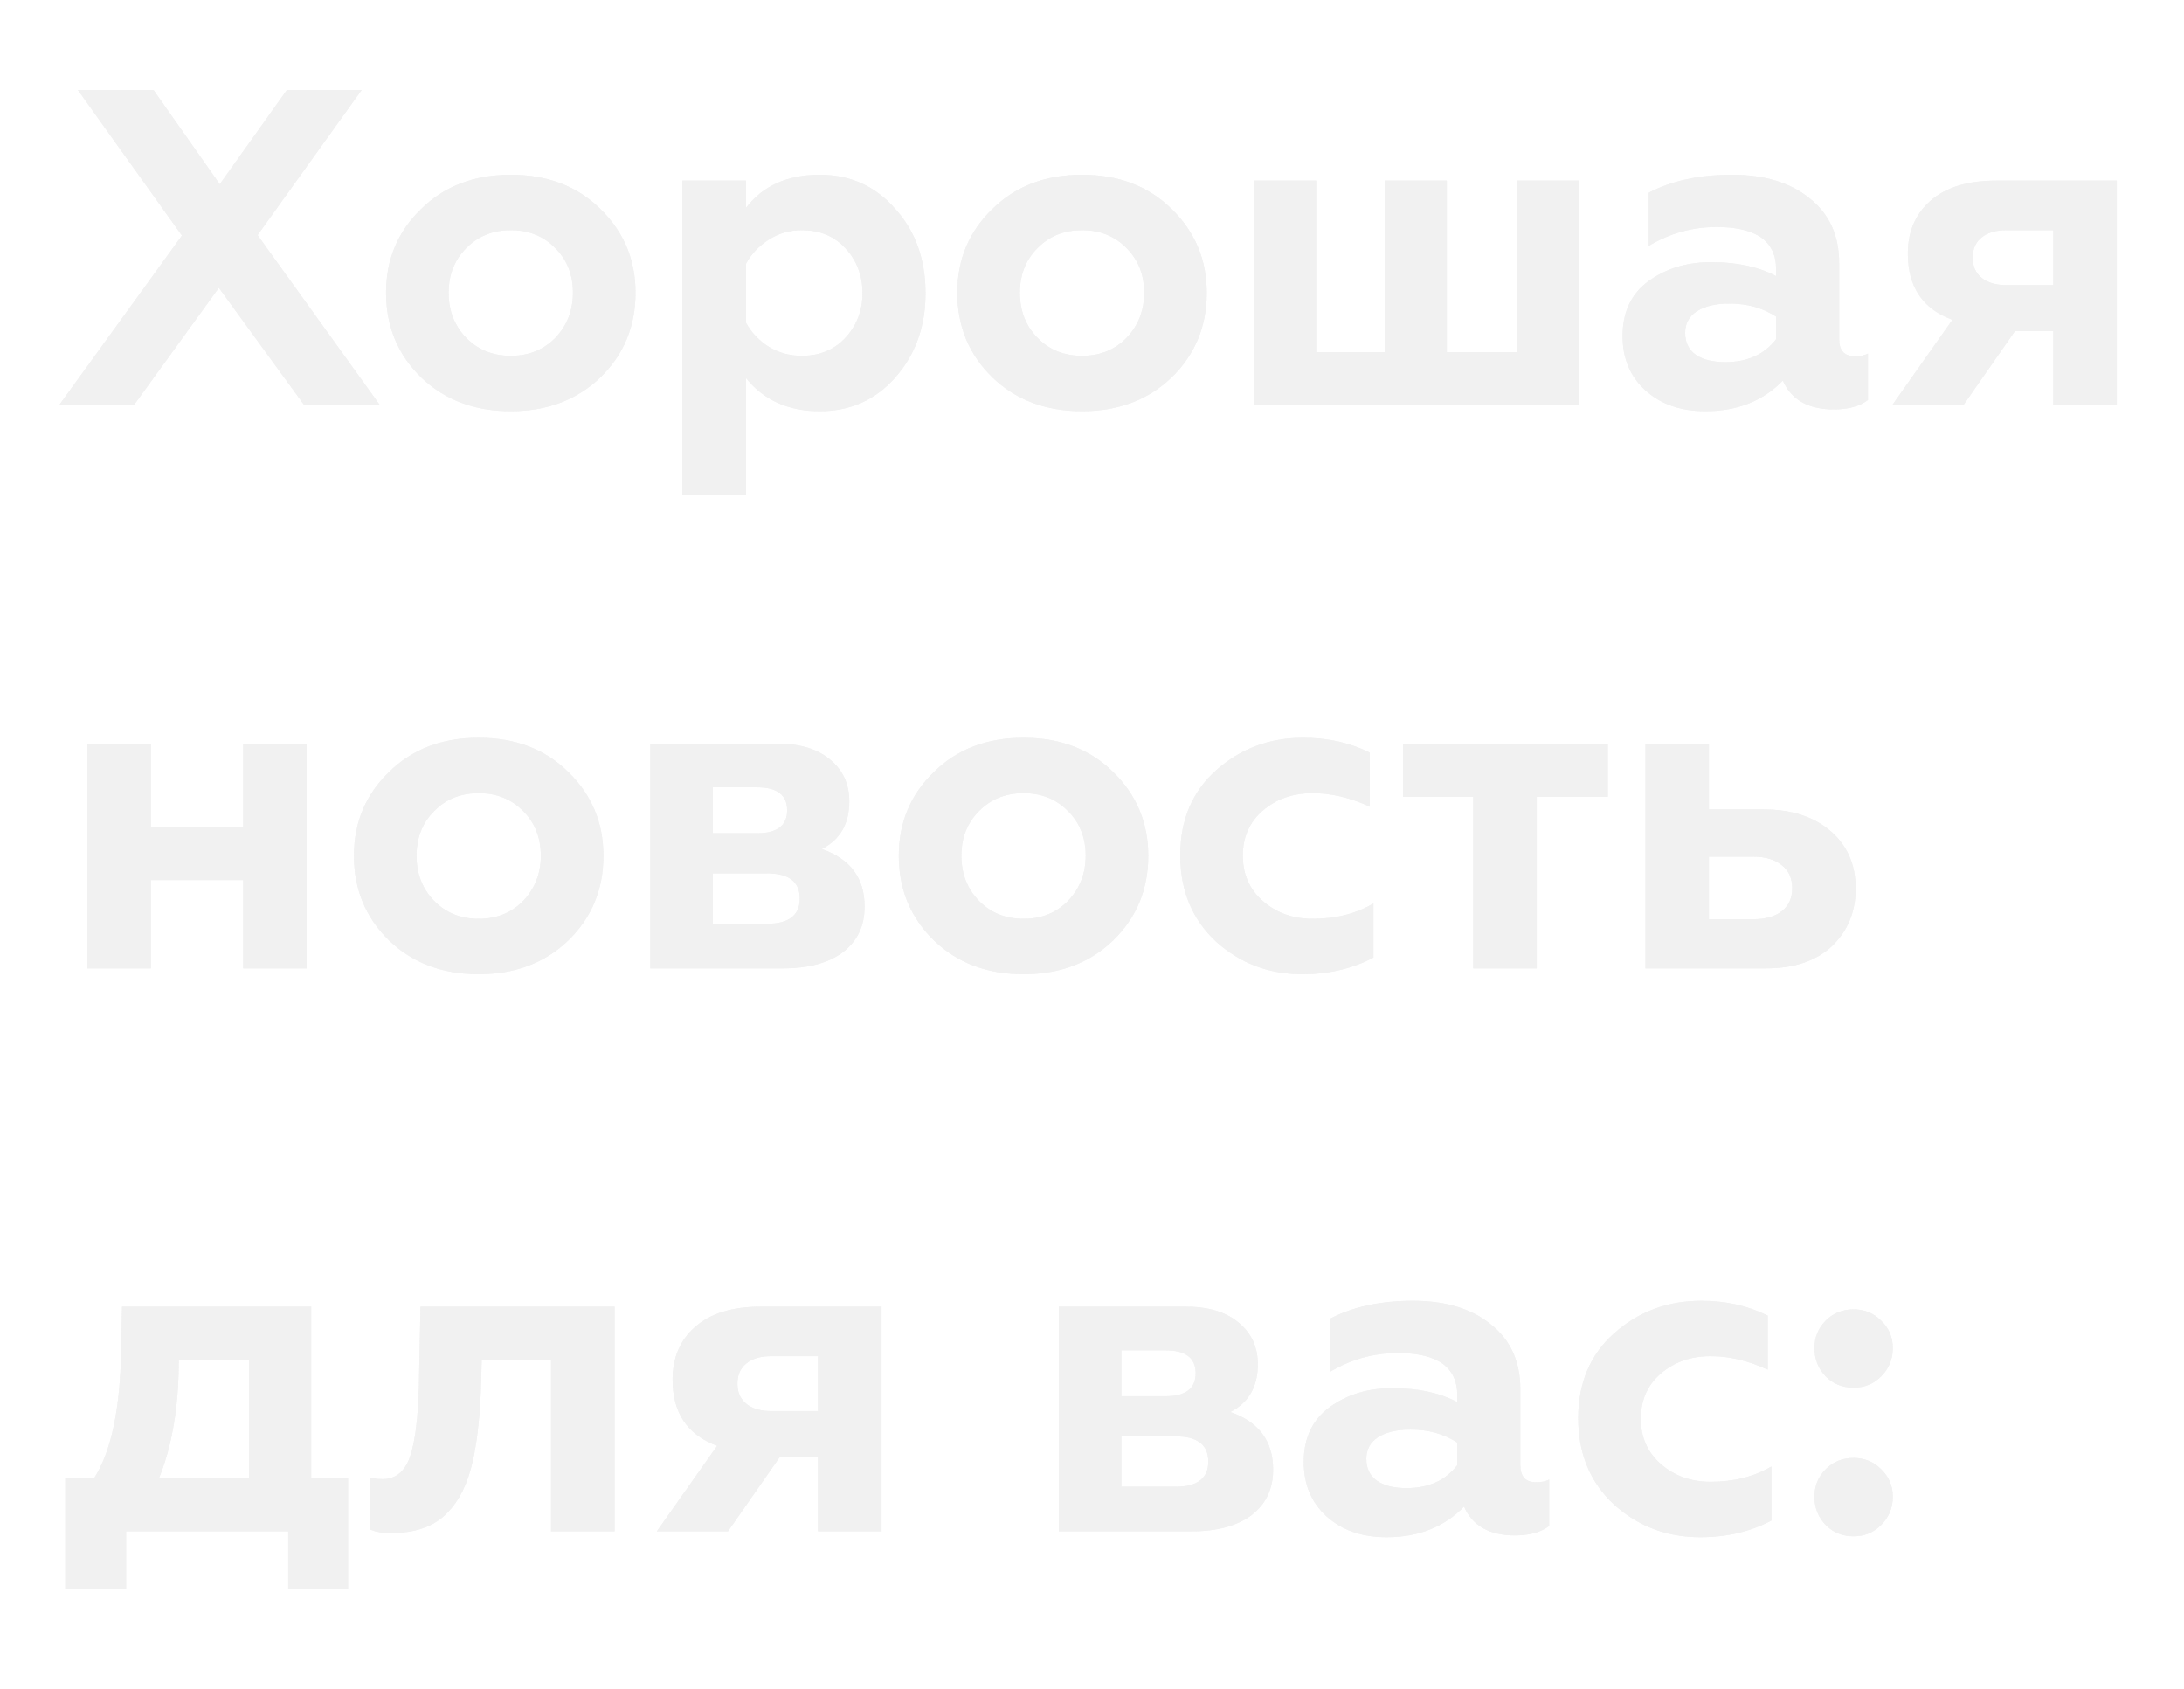 <?xml version="1.0" encoding="UTF-8"?> <svg xmlns="http://www.w3.org/2000/svg" width="194" height="150" viewBox="0 0 194 150" fill="none"> <g filter="url(#filter0_f)"> <path d="M6.92 8H13.64L19.52 16.36L25.48 8H32.12L22.88 20.88L33.76 36H27.04L19.44 25.56L11.88 36H5.24L16.16 20.92L6.92 8ZM39.852 26C39.852 27.6 40.372 28.933 41.412 30C42.452 31.067 43.772 31.6 45.372 31.6C46.972 31.6 48.292 31.067 49.332 30C50.372 28.907 50.892 27.573 50.892 26C50.892 24.4 50.372 23.08 49.332 22.04C48.292 20.973 46.972 20.44 45.372 20.44C43.772 20.44 42.452 20.973 41.412 22.04C40.372 23.08 39.852 24.4 39.852 26ZM34.292 26C34.292 23.04 35.332 20.56 37.412 18.56C39.465 16.533 42.118 15.52 45.372 15.52C48.625 15.52 51.278 16.533 53.332 18.56C55.412 20.587 56.452 23.067 56.452 26C56.452 28.987 55.412 31.493 53.332 33.52C51.252 35.52 48.598 36.52 45.372 36.52C42.145 36.52 39.492 35.52 37.412 33.52C35.332 31.493 34.292 28.987 34.292 26ZM72.812 15.52C75.532 15.52 77.772 16.533 79.532 18.56C81.318 20.533 82.212 23.027 82.212 26.04C82.212 29 81.318 31.493 79.532 33.52C77.772 35.52 75.532 36.52 72.812 36.52C70.012 36.52 67.825 35.533 66.252 33.56V44H60.612V16.04H66.252V18.48C67.745 16.507 69.932 15.52 72.812 15.52ZM71.212 20.44C70.145 20.44 69.172 20.72 68.292 21.28C67.412 21.84 66.732 22.56 66.252 23.44V28.64C66.732 29.52 67.412 30.24 68.292 30.8C69.172 31.333 70.145 31.6 71.212 31.6C72.812 31.6 74.105 31.067 75.092 30C76.105 28.907 76.612 27.587 76.612 26.04C76.612 24.467 76.105 23.133 75.092 22.04C74.105 20.973 72.812 20.44 71.212 20.44ZM90.594 26C90.594 27.6 91.114 28.933 92.154 30C93.194 31.067 94.514 31.6 96.114 31.6C97.714 31.6 99.034 31.067 100.074 30C101.114 28.907 101.634 27.573 101.634 26C101.634 24.4 101.114 23.08 100.074 22.04C99.034 20.973 97.714 20.44 96.114 20.44C94.514 20.44 93.194 20.973 92.154 22.04C91.114 23.08 90.594 24.4 90.594 26ZM85.034 26C85.034 23.04 86.074 20.56 88.154 18.56C90.207 16.533 92.86 15.52 96.114 15.52C99.367 15.52 102.02 16.533 104.074 18.56C106.154 20.587 107.194 23.067 107.194 26C107.194 28.987 106.154 31.493 104.074 33.52C101.994 35.52 99.34 36.52 96.114 36.52C92.887 36.52 90.234 35.52 88.154 33.52C86.074 31.493 85.034 28.987 85.034 26ZM140.234 36H111.354V16.04H116.914V31.28H122.994V16.04H128.514V31.28H134.714V16.04H140.234V36ZM164.768 31.64C165.248 31.64 165.634 31.56 165.928 31.4V35.52C165.208 36.08 164.194 36.36 162.888 36.36C160.621 36.36 159.114 35.507 158.368 33.8C156.608 35.613 154.314 36.52 151.488 36.52C149.301 36.52 147.528 35.907 146.168 34.68C144.808 33.453 144.128 31.84 144.128 29.84C144.128 27.707 144.901 26.08 146.448 24.96C147.994 23.84 149.848 23.28 152.008 23.28C154.274 23.28 156.194 23.693 157.768 24.52V23.92C157.768 21.413 156.008 20.16 152.488 20.16C150.328 20.16 148.314 20.72 146.448 21.84V17.12C148.474 16.053 150.941 15.52 153.848 15.52C156.728 15.52 159.021 16.213 160.728 17.6C162.488 18.987 163.368 20.907 163.368 23.36V30.12C163.368 31.133 163.834 31.64 164.768 31.64ZM157.768 30.12V28.12C156.594 27.347 155.208 26.96 153.608 26.96C152.408 26.96 151.448 27.187 150.728 27.64C150.034 28.093 149.688 28.733 149.688 29.56C149.688 30.413 150.008 31.067 150.648 31.52C151.288 31.947 152.154 32.16 153.248 32.16C155.221 32.16 156.728 31.48 157.768 30.12ZM174.39 36H168.07L173.43 28.4C170.79 27.44 169.47 25.48 169.47 22.52C169.47 20.573 170.137 19.013 171.47 17.84C172.83 16.64 174.777 16.04 177.31 16.04H188.03V36H182.39V29.4H178.99L174.39 36ZM178.23 25.32H182.39V20.44H178.23C177.297 20.44 176.564 20.653 176.03 21.08C175.497 21.507 175.23 22.107 175.23 22.88C175.23 23.653 175.497 24.253 176.03 24.68C176.564 25.107 177.297 25.32 178.23 25.32ZM13.4 86H7.76V66.04H13.4V73.44H21.6V66.04H27.24V86H21.6V78.16H13.4V86ZM37 76C37 77.6 37.52 78.933 38.56 80C39.6 81.067 40.92 81.6 42.52 81.6C44.12 81.6 45.44 81.067 46.48 80C47.52 78.907 48.04 77.573 48.04 76C48.04 74.4 47.52 73.08 46.48 72.04C45.44 70.973 44.12 70.44 42.52 70.44C40.92 70.44 39.6 70.973 38.56 72.04C37.52 73.08 37 74.4 37 76ZM31.44 76C31.44 73.04 32.48 70.56 34.56 68.56C36.613 66.533 39.267 65.52 42.52 65.52C45.773 65.52 48.427 66.533 50.48 68.56C52.56 70.587 53.6 73.067 53.6 76C53.6 78.987 52.56 81.493 50.48 83.52C48.4 85.52 45.747 86.52 42.52 86.52C39.293 86.52 36.64 85.52 34.56 83.52C32.48 81.493 31.44 78.987 31.44 76ZM69.52 86H57.76V66.04H69.04C71.067 66.04 72.64 66.52 73.76 67.48C74.88 68.413 75.44 69.64 75.44 71.16C75.44 73.16 74.627 74.573 73 75.4C75.533 76.28 76.8 77.987 76.8 80.52C76.8 82.227 76.16 83.573 74.88 84.56C73.6 85.52 71.813 86 69.52 86ZM63.32 77.56V82.04H68.12C70.067 82.04 71.04 81.293 71.04 79.8C71.04 78.307 70.067 77.56 68.12 77.56H63.32ZM63.32 69.92V74H67.24C69.027 74 69.92 73.32 69.92 71.96C69.92 70.6 69.027 69.92 67.24 69.92H63.32ZM85.398 76C85.398 77.6 85.918 78.933 86.958 80C87.998 81.067 89.318 81.6 90.918 81.6C92.518 81.6 93.838 81.067 94.878 80C95.918 78.907 96.438 77.573 96.438 76C96.438 74.4 95.918 73.08 94.878 72.04C93.838 70.973 92.518 70.44 90.918 70.44C89.318 70.44 87.998 70.973 86.958 72.04C85.918 73.08 85.398 74.4 85.398 76ZM79.838 76C79.838 73.04 80.878 70.56 82.958 68.56C85.012 66.533 87.665 65.52 90.918 65.52C94.172 65.52 96.825 66.533 98.878 68.56C100.958 70.587 101.998 73.067 101.998 76C101.998 78.987 100.958 81.493 98.878 83.52C96.798 85.52 94.145 86.52 90.918 86.52C87.692 86.52 85.038 85.52 82.958 83.52C80.878 81.493 79.838 78.987 79.838 76ZM115.678 86.52C112.718 86.52 110.172 85.56 108.038 83.64C105.905 81.667 104.838 79.107 104.838 75.96C104.838 72.813 105.905 70.293 108.038 68.4C110.198 66.48 112.772 65.52 115.758 65.52C117.945 65.52 119.918 65.96 121.678 66.84V71.64C119.945 70.84 118.252 70.44 116.598 70.44C114.838 70.44 113.358 70.96 112.158 72C110.985 73.013 110.398 74.347 110.398 76C110.398 77.653 110.998 79 112.198 80.04C113.398 81.08 114.865 81.6 116.598 81.6C118.652 81.6 120.452 81.147 121.998 80.24V85.04C120.132 86.027 118.025 86.52 115.678 86.52ZM136.503 86H130.863V70.76H124.623V66.04H142.823V70.76H136.503V86ZM156.878 86H146.158V66.04H151.798V71.88H156.598C159.105 71.88 161.105 72.52 162.598 73.8C164.092 75.08 164.838 76.787 164.838 78.92C164.838 80.947 164.145 82.64 162.758 84C161.345 85.333 159.385 86 156.878 86ZM151.798 76.08V81.64H155.718C156.812 81.64 157.665 81.4 158.278 80.92C158.892 80.44 159.198 79.76 159.198 78.88C159.198 78 158.892 77.32 158.278 76.84C157.665 76.333 156.812 76.08 155.718 76.08H151.798ZM11.2 141.08H5.8V131.28H8.36C9.88 128.907 10.68 125.12 10.76 119.92L10.84 116.04H27.64V131.28H30.92V141.08H25.6V136H11.2V141.08ZM14.12 131.28H22.12V120.76H15.88C15.88 124.893 15.293 128.4 14.12 131.28ZM48.951 120.76H42.791L42.711 123.56C42.578 126.52 42.271 128.853 41.791 130.56C41.285 132.347 40.485 133.72 39.391 134.68C38.325 135.613 36.845 136.107 34.951 136.16C33.965 136.16 33.258 136.04 32.831 135.8V131.2C33.125 131.307 33.511 131.36 33.991 131.36C35.298 131.36 36.165 130.507 36.591 128.8C36.991 127.28 37.205 124.987 37.231 121.92L37.351 116.04H54.591V136H48.951V120.76ZM64.664 136H58.344L63.704 128.4C61.064 127.44 59.744 125.48 59.744 122.52C59.744 120.573 60.41 119.013 61.744 117.84C63.104 116.64 65.05 116.04 67.584 116.04H78.304V136H72.664V129.4H69.264L64.664 136ZM68.504 125.32H72.664V120.44H68.504C67.57 120.44 66.837 120.653 66.304 121.08C65.77 121.507 65.504 122.107 65.504 122.88C65.504 123.653 65.77 124.253 66.304 124.68C66.837 125.107 67.57 125.32 68.504 125.32ZM105.809 136H94.049V116.04H105.329C107.356 116.04 108.929 116.52 110.049 117.48C111.169 118.413 111.729 119.64 111.729 121.16C111.729 123.16 110.916 124.573 109.289 125.4C111.822 126.28 113.089 127.987 113.089 130.52C113.089 132.227 112.449 133.573 111.169 134.56C109.889 135.52 108.102 136 105.809 136ZM99.609 127.56V132.04H104.409C106.356 132.04 107.329 131.293 107.329 129.8C107.329 128.307 106.356 127.56 104.409 127.56H99.609ZM99.609 119.92V124H103.529C105.316 124 106.209 123.32 106.209 121.96C106.209 120.6 105.316 119.92 103.529 119.92H99.609ZM136.448 131.64C136.928 131.64 137.314 131.56 137.608 131.4V135.52C136.888 136.08 135.874 136.36 134.568 136.36C132.301 136.36 130.794 135.507 130.048 133.8C128.288 135.613 125.994 136.52 123.168 136.52C120.981 136.52 119.208 135.907 117.848 134.68C116.488 133.453 115.808 131.84 115.808 129.84C115.808 127.707 116.581 126.08 118.128 124.96C119.674 123.84 121.528 123.28 123.688 123.28C125.954 123.28 127.874 123.693 129.448 124.52V123.92C129.448 121.413 127.688 120.16 124.168 120.16C122.008 120.16 119.994 120.72 118.128 121.84V117.12C120.154 116.053 122.621 115.52 125.528 115.52C128.408 115.52 130.701 116.213 132.408 117.6C134.168 118.987 135.048 120.907 135.048 123.36V130.12C135.048 131.133 135.514 131.64 136.448 131.64ZM129.448 130.12V128.12C128.274 127.347 126.888 126.96 125.288 126.96C124.088 126.96 123.128 127.187 122.408 127.64C121.714 128.093 121.368 128.733 121.368 129.56C121.368 130.413 121.688 131.067 122.328 131.52C122.968 131.947 123.834 132.16 124.928 132.16C126.901 132.16 128.408 131.48 129.448 130.12ZM151.03 136.52C148.07 136.52 145.523 135.56 143.39 133.64C141.257 131.667 140.19 129.107 140.19 125.96C140.19 122.813 141.257 120.293 143.39 118.4C145.55 116.48 148.123 115.52 151.11 115.52C153.297 115.52 155.27 115.96 157.03 116.84V121.64C155.297 120.84 153.603 120.44 151.95 120.44C150.19 120.44 148.71 120.96 147.51 122C146.337 123.013 145.75 124.347 145.75 126C145.75 127.653 146.35 129 147.55 130.04C148.75 131.08 150.217 131.6 151.95 131.6C154.003 131.6 155.803 131.147 157.35 130.24V135.04C155.483 136.027 153.377 136.52 151.03 136.52ZM164.655 123.24C163.668 123.24 162.842 122.907 162.175 122.24C161.508 121.547 161.175 120.707 161.175 119.72C161.175 118.76 161.508 117.947 162.175 117.28C162.842 116.613 163.668 116.28 164.655 116.28C165.615 116.28 166.428 116.613 167.095 117.28C167.788 117.947 168.135 118.76 168.135 119.72C168.135 120.707 167.788 121.547 167.095 122.24C166.428 122.907 165.615 123.24 164.655 123.24ZM164.655 136.44C163.668 136.44 162.842 136.107 162.175 135.44C161.508 134.747 161.175 133.907 161.175 132.92C161.175 131.96 161.508 131.147 162.175 130.48C162.842 129.813 163.668 129.48 164.655 129.48C165.615 129.48 166.428 129.813 167.095 130.48C167.788 131.147 168.135 131.96 168.135 132.92C168.135 133.907 167.788 134.747 167.095 135.44C166.428 136.107 165.615 136.44 164.655 136.44Z" fill="#F1F1F1"></path> </g> <path d="M6.92 8H13.64L19.52 16.36L25.48 8H32.12L22.88 20.88L33.76 36H27.04L19.44 25.56L11.88 36H5.24L16.16 20.92L6.92 8ZM39.852 26C39.852 27.6 40.372 28.933 41.412 30C42.452 31.067 43.772 31.6 45.372 31.6C46.972 31.6 48.292 31.067 49.332 30C50.372 28.907 50.892 27.573 50.892 26C50.892 24.4 50.372 23.08 49.332 22.04C48.292 20.973 46.972 20.44 45.372 20.44C43.772 20.44 42.452 20.973 41.412 22.04C40.372 23.08 39.852 24.4 39.852 26ZM34.292 26C34.292 23.04 35.332 20.56 37.412 18.56C39.465 16.533 42.118 15.52 45.372 15.52C48.625 15.52 51.278 16.533 53.332 18.56C55.412 20.587 56.452 23.067 56.452 26C56.452 28.987 55.412 31.493 53.332 33.52C51.252 35.52 48.598 36.52 45.372 36.52C42.145 36.52 39.492 35.52 37.412 33.52C35.332 31.493 34.292 28.987 34.292 26ZM72.812 15.52C75.532 15.52 77.772 16.533 79.532 18.56C81.318 20.533 82.212 23.027 82.212 26.04C82.212 29 81.318 31.493 79.532 33.52C77.772 35.52 75.532 36.52 72.812 36.52C70.012 36.52 67.825 35.533 66.252 33.56V44H60.612V16.04H66.252V18.48C67.745 16.507 69.932 15.52 72.812 15.52ZM71.212 20.44C70.145 20.44 69.172 20.72 68.292 21.28C67.412 21.84 66.732 22.56 66.252 23.44V28.64C66.732 29.52 67.412 30.24 68.292 30.8C69.172 31.333 70.145 31.6 71.212 31.6C72.812 31.6 74.105 31.067 75.092 30C76.105 28.907 76.612 27.587 76.612 26.04C76.612 24.467 76.105 23.133 75.092 22.04C74.105 20.973 72.812 20.44 71.212 20.44ZM90.594 26C90.594 27.6 91.114 28.933 92.154 30C93.194 31.067 94.514 31.6 96.114 31.6C97.714 31.6 99.034 31.067 100.074 30C101.114 28.907 101.634 27.573 101.634 26C101.634 24.4 101.114 23.08 100.074 22.04C99.034 20.973 97.714 20.44 96.114 20.44C94.514 20.44 93.194 20.973 92.154 22.04C91.114 23.08 90.594 24.4 90.594 26ZM85.034 26C85.034 23.04 86.074 20.56 88.154 18.56C90.207 16.533 92.86 15.52 96.114 15.52C99.367 15.52 102.02 16.533 104.074 18.56C106.154 20.587 107.194 23.067 107.194 26C107.194 28.987 106.154 31.493 104.074 33.52C101.994 35.52 99.34 36.52 96.114 36.52C92.887 36.52 90.234 35.52 88.154 33.52C86.074 31.493 85.034 28.987 85.034 26ZM140.234 36H111.354V16.04H116.914V31.28H122.994V16.04H128.514V31.28H134.714V16.04H140.234V36ZM164.768 31.64C165.248 31.64 165.634 31.56 165.928 31.4V35.52C165.208 36.08 164.194 36.36 162.888 36.36C160.621 36.36 159.114 35.507 158.368 33.8C156.608 35.613 154.314 36.52 151.488 36.52C149.301 36.52 147.528 35.907 146.168 34.68C144.808 33.453 144.128 31.84 144.128 29.84C144.128 27.707 144.901 26.08 146.448 24.96C147.994 23.84 149.848 23.28 152.008 23.28C154.274 23.28 156.194 23.693 157.768 24.52V23.92C157.768 21.413 156.008 20.16 152.488 20.16C150.328 20.16 148.314 20.72 146.448 21.84V17.12C148.474 16.053 150.941 15.52 153.848 15.52C156.728 15.52 159.021 16.213 160.728 17.6C162.488 18.987 163.368 20.907 163.368 23.36V30.12C163.368 31.133 163.834 31.64 164.768 31.64ZM157.768 30.12V28.12C156.594 27.347 155.208 26.96 153.608 26.96C152.408 26.96 151.448 27.187 150.728 27.64C150.034 28.093 149.688 28.733 149.688 29.56C149.688 30.413 150.008 31.067 150.648 31.52C151.288 31.947 152.154 32.16 153.248 32.16C155.221 32.16 156.728 31.48 157.768 30.12ZM174.39 36H168.07L173.43 28.4C170.79 27.44 169.47 25.48 169.47 22.52C169.47 20.573 170.137 19.013 171.47 17.84C172.83 16.64 174.777 16.04 177.31 16.04H188.03V36H182.39V29.4H178.99L174.39 36ZM178.23 25.32H182.39V20.44H178.23C177.297 20.44 176.564 20.653 176.03 21.08C175.497 21.507 175.23 22.107 175.23 22.88C175.23 23.653 175.497 24.253 176.03 24.68C176.564 25.107 177.297 25.32 178.23 25.32ZM13.4 86H7.76V66.04H13.4V73.44H21.6V66.04H27.24V86H21.6V78.16H13.4V86ZM37 76C37 77.6 37.52 78.933 38.56 80C39.6 81.067 40.92 81.6 42.52 81.6C44.12 81.6 45.44 81.067 46.48 80C47.52 78.907 48.04 77.573 48.04 76C48.04 74.4 47.52 73.08 46.48 72.04C45.44 70.973 44.12 70.44 42.52 70.44C40.92 70.44 39.6 70.973 38.56 72.04C37.52 73.08 37 74.4 37 76ZM31.44 76C31.44 73.04 32.48 70.56 34.56 68.56C36.613 66.533 39.267 65.52 42.52 65.52C45.773 65.52 48.427 66.533 50.48 68.56C52.56 70.587 53.6 73.067 53.6 76C53.6 78.987 52.56 81.493 50.48 83.52C48.4 85.52 45.747 86.52 42.52 86.52C39.293 86.52 36.64 85.52 34.56 83.52C32.48 81.493 31.44 78.987 31.44 76ZM69.52 86H57.76V66.04H69.04C71.067 66.04 72.64 66.52 73.76 67.48C74.88 68.413 75.44 69.64 75.44 71.16C75.44 73.16 74.627 74.573 73 75.4C75.533 76.28 76.8 77.987 76.8 80.52C76.8 82.227 76.16 83.573 74.88 84.56C73.6 85.52 71.813 86 69.52 86ZM63.32 77.56V82.04H68.12C70.067 82.04 71.04 81.293 71.04 79.8C71.04 78.307 70.067 77.56 68.12 77.56H63.32ZM63.32 69.92V74H67.24C69.027 74 69.92 73.32 69.92 71.96C69.92 70.6 69.027 69.92 67.24 69.92H63.32ZM85.398 76C85.398 77.6 85.918 78.933 86.958 80C87.998 81.067 89.318 81.6 90.918 81.6C92.518 81.6 93.838 81.067 94.878 80C95.918 78.907 96.438 77.573 96.438 76C96.438 74.4 95.918 73.08 94.878 72.04C93.838 70.973 92.518 70.44 90.918 70.44C89.318 70.44 87.998 70.973 86.958 72.04C85.918 73.08 85.398 74.4 85.398 76ZM79.838 76C79.838 73.04 80.878 70.56 82.958 68.56C85.012 66.533 87.665 65.52 90.918 65.52C94.172 65.52 96.825 66.533 98.878 68.56C100.958 70.587 101.998 73.067 101.998 76C101.998 78.987 100.958 81.493 98.878 83.52C96.798 85.52 94.145 86.52 90.918 86.52C87.692 86.52 85.038 85.52 82.958 83.52C80.878 81.493 79.838 78.987 79.838 76ZM115.678 86.52C112.718 86.52 110.172 85.56 108.038 83.64C105.905 81.667 104.838 79.107 104.838 75.96C104.838 72.813 105.905 70.293 108.038 68.4C110.198 66.48 112.772 65.52 115.758 65.52C117.945 65.52 119.918 65.96 121.678 66.84V71.64C119.945 70.84 118.252 70.44 116.598 70.44C114.838 70.44 113.358 70.96 112.158 72C110.985 73.013 110.398 74.347 110.398 76C110.398 77.653 110.998 79 112.198 80.04C113.398 81.08 114.865 81.6 116.598 81.6C118.652 81.6 120.452 81.147 121.998 80.24V85.04C120.132 86.027 118.025 86.52 115.678 86.52ZM136.503 86H130.863V70.76H124.623V66.04H142.823V70.76H136.503V86ZM156.878 86H146.158V66.04H151.798V71.88H156.598C159.105 71.88 161.105 72.52 162.598 73.8C164.092 75.08 164.838 76.787 164.838 78.92C164.838 80.947 164.145 82.64 162.758 84C161.345 85.333 159.385 86 156.878 86ZM151.798 76.08V81.64H155.718C156.812 81.64 157.665 81.4 158.278 80.92C158.892 80.44 159.198 79.76 159.198 78.88C159.198 78 158.892 77.32 158.278 76.84C157.665 76.333 156.812 76.08 155.718 76.08H151.798ZM11.2 141.08H5.8V131.28H8.36C9.88 128.907 10.68 125.12 10.76 119.92L10.84 116.04H27.64V131.28H30.92V141.08H25.6V136H11.2V141.08ZM14.12 131.28H22.12V120.76H15.88C15.88 124.893 15.293 128.4 14.12 131.28ZM48.951 120.76H42.791L42.711 123.56C42.578 126.52 42.271 128.853 41.791 130.56C41.285 132.347 40.485 133.72 39.391 134.68C38.325 135.613 36.845 136.107 34.951 136.16C33.965 136.16 33.258 136.04 32.831 135.8V131.2C33.125 131.307 33.511 131.36 33.991 131.36C35.298 131.36 36.165 130.507 36.591 128.8C36.991 127.28 37.205 124.987 37.231 121.92L37.351 116.04H54.591V136H48.951V120.76ZM64.664 136H58.344L63.704 128.4C61.064 127.44 59.744 125.48 59.744 122.52C59.744 120.573 60.41 119.013 61.744 117.84C63.104 116.64 65.05 116.04 67.584 116.04H78.304V136H72.664V129.4H69.264L64.664 136ZM68.504 125.32H72.664V120.44H68.504C67.57 120.44 66.837 120.653 66.304 121.08C65.77 121.507 65.504 122.107 65.504 122.88C65.504 123.653 65.77 124.253 66.304 124.68C66.837 125.107 67.57 125.32 68.504 125.32ZM105.809 136H94.049V116.04H105.329C107.356 116.04 108.929 116.52 110.049 117.48C111.169 118.413 111.729 119.64 111.729 121.16C111.729 123.16 110.916 124.573 109.289 125.4C111.822 126.28 113.089 127.987 113.089 130.52C113.089 132.227 112.449 133.573 111.169 134.56C109.889 135.52 108.102 136 105.809 136ZM99.609 127.56V132.04H104.409C106.356 132.04 107.329 131.293 107.329 129.8C107.329 128.307 106.356 127.56 104.409 127.56H99.609ZM99.609 119.92V124H103.529C105.316 124 106.209 123.32 106.209 121.96C106.209 120.6 105.316 119.92 103.529 119.92H99.609ZM136.448 131.64C136.928 131.64 137.314 131.56 137.608 131.4V135.52C136.888 136.08 135.874 136.36 134.568 136.36C132.301 136.36 130.794 135.507 130.048 133.8C128.288 135.613 125.994 136.52 123.168 136.52C120.981 136.52 119.208 135.907 117.848 134.68C116.488 133.453 115.808 131.84 115.808 129.84C115.808 127.707 116.581 126.08 118.128 124.96C119.674 123.84 121.528 123.28 123.688 123.28C125.954 123.28 127.874 123.693 129.448 124.52V123.92C129.448 121.413 127.688 120.16 124.168 120.16C122.008 120.16 119.994 120.72 118.128 121.84V117.12C120.154 116.053 122.621 115.52 125.528 115.52C128.408 115.52 130.701 116.213 132.408 117.6C134.168 118.987 135.048 120.907 135.048 123.36V130.12C135.048 131.133 135.514 131.64 136.448 131.64ZM129.448 130.12V128.12C128.274 127.347 126.888 126.96 125.288 126.96C124.088 126.96 123.128 127.187 122.408 127.64C121.714 128.093 121.368 128.733 121.368 129.56C121.368 130.413 121.688 131.067 122.328 131.52C122.968 131.947 123.834 132.16 124.928 132.16C126.901 132.16 128.408 131.48 129.448 130.12ZM151.03 136.52C148.07 136.52 145.523 135.56 143.39 133.64C141.257 131.667 140.19 129.107 140.19 125.96C140.19 122.813 141.257 120.293 143.39 118.4C145.55 116.48 148.123 115.52 151.11 115.52C153.297 115.52 155.27 115.96 157.03 116.84V121.64C155.297 120.84 153.603 120.44 151.95 120.44C150.19 120.44 148.71 120.96 147.51 122C146.337 123.013 145.75 124.347 145.75 126C145.75 127.653 146.35 129 147.55 130.04C148.75 131.08 150.217 131.6 151.95 131.6C154.003 131.6 155.803 131.147 157.35 130.24V135.04C155.483 136.027 153.377 136.52 151.03 136.52ZM164.655 123.24C163.668 123.24 162.842 122.907 162.175 122.24C161.508 121.547 161.175 120.707 161.175 119.72C161.175 118.76 161.508 117.947 162.175 117.28C162.842 116.613 163.668 116.28 164.655 116.28C165.615 116.28 166.428 116.613 167.095 117.28C167.788 117.947 168.135 118.76 168.135 119.72C168.135 120.707 167.788 121.547 167.095 122.24C166.428 122.907 165.615 123.24 164.655 123.24ZM164.655 136.44C163.668 136.44 162.842 136.107 162.175 135.44C161.508 134.747 161.175 133.907 161.175 132.92C161.175 131.96 161.508 131.147 162.175 130.48C162.842 129.813 163.668 129.48 164.655 129.48C165.615 129.48 166.428 129.813 167.095 130.48C167.788 131.147 168.135 131.96 168.135 132.92C168.135 133.907 167.788 134.747 167.095 135.44C166.428 136.107 165.615 136.44 164.655 136.44Z" fill="#F1F1F1"></path> <defs> <filter id="filter0_f" x="0.24" y="3" width="192.79" height="143.08" filterUnits="userSpaceOnUse" color-interpolation-filters="sRGB"> <feFlood flood-opacity="0" result="BackgroundImageFix"></feFlood> <feBlend mode="normal" in="SourceGraphic" in2="BackgroundImageFix" result="shape"></feBlend> <feGaussianBlur stdDeviation="2.5" result="effect1_foregroundBlur"></feGaussianBlur> </filter> </defs> </svg> 